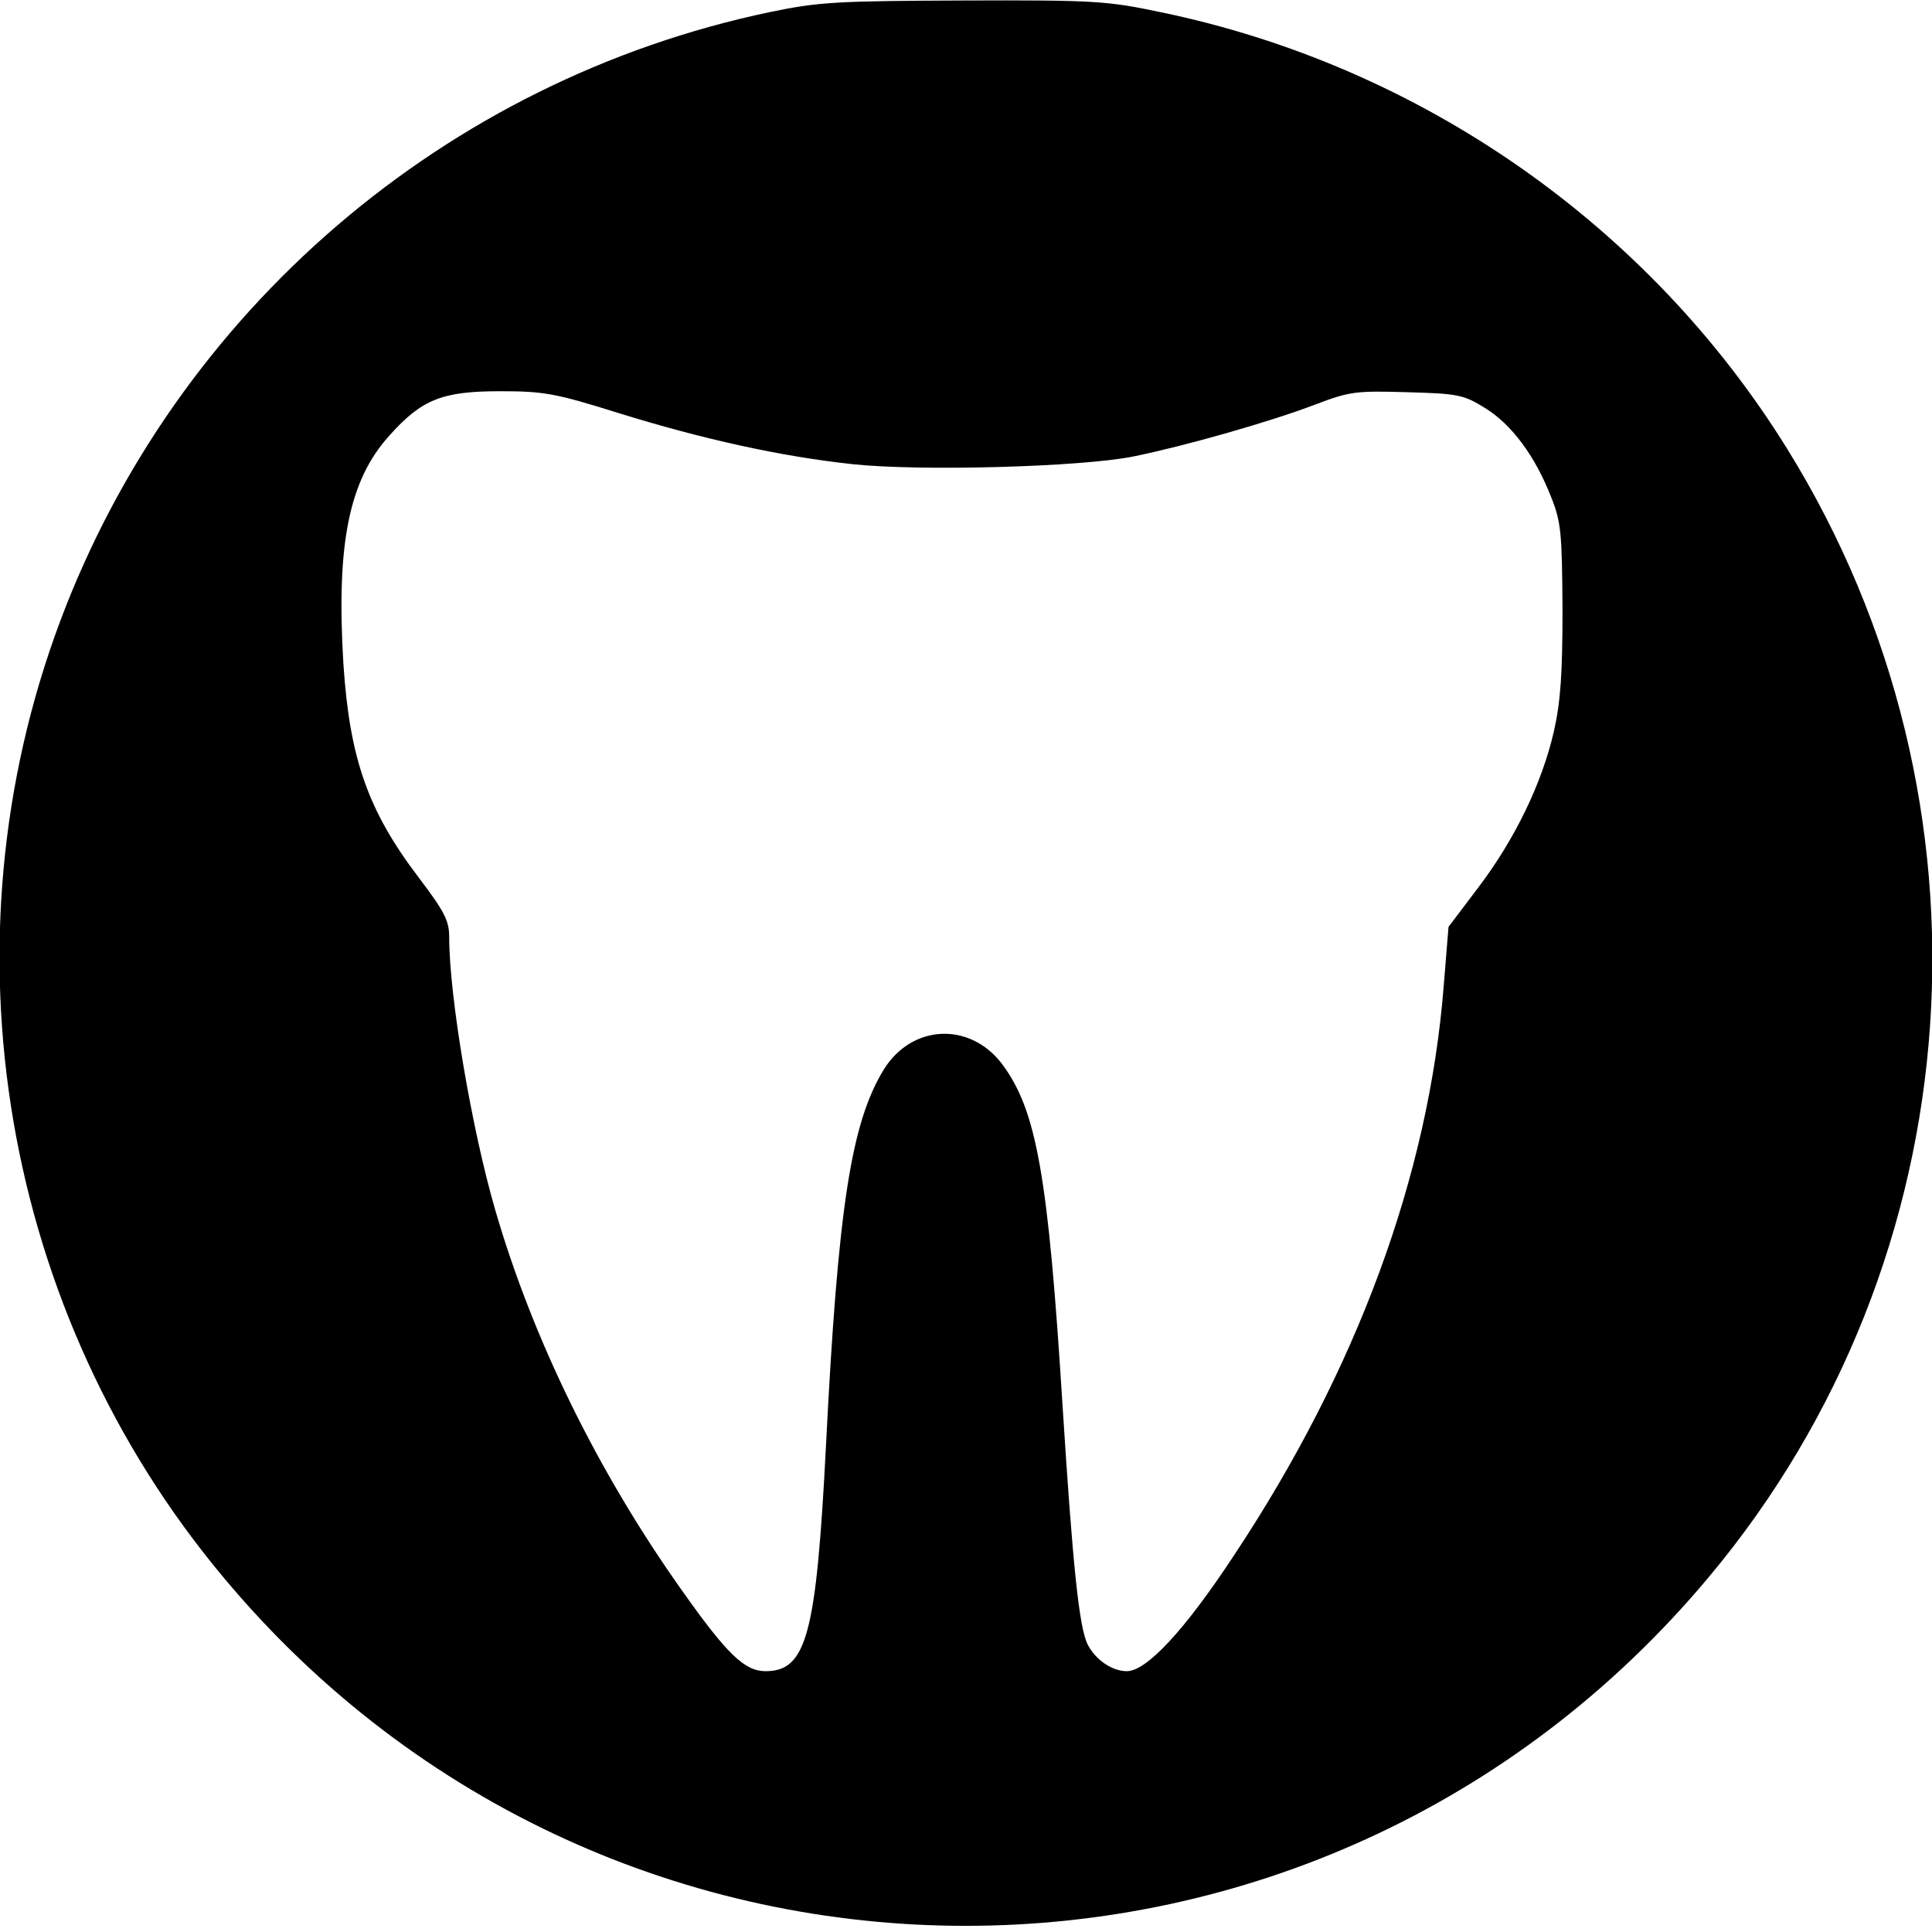 <?xml version="1.0" standalone="no"?>
<!DOCTYPE svg PUBLIC "-//W3C//DTD SVG 20010904//EN"
 "http://www.w3.org/TR/2001/REC-SVG-20010904/DTD/svg10.dtd">
<svg version="1.0" xmlns="http://www.w3.org/2000/svg"
 width="400pt" height="400pt" viewBox="0 0 400 400"
 preserveAspectRatio="xMidYMid meet">
<g transform="translate(0,400) scale(0.1,-0.1)"
fill="#000000" stroke="none">
<path d="M1594 3975 c-672 -141 -1228 -618 -1469 -1260 -251 -669 -121 -1432
337 -1980 803 -963 2271 -963 3076 0 551 658 616 1604 162 2336 -287 463 -760
793 -1298 904 -109 23 -136 25 -407 24 -263 -1 -300 -3 -401 -24z m-314 -830
c174 -54 336 -90 485 -106 139 -15 473 -6 582 16 108 22 283 72 375 107 73 28
86 29 191 26 106 -3 117 -5 162 -33 55 -34 103 -99 136 -183 21 -52 23 -74 24
-232 0 -136 -4 -193 -18 -255 -25 -108 -81 -223 -156 -322 l-62 -82 -10 -123
c-31 -392 -180 -795 -434 -1178 -102 -155 -181 -240 -222 -240 -31 0 -65 24
-81 55 -18 36 -31 164 -52 493 -30 481 -54 614 -126 710 -67 87 -186 81 -244
-12 -68 -111 -95 -285 -120 -781 -20 -389 -40 -465 -125 -465 -43 0 -79 34
-173 167 -174 245 -309 520 -387 789 -49 169 -95 442 -95 564 0 34 -10 53 -63
123 -105 138 -143 246 -156 442 -15 248 11 380 95 473 67 75 109 92 229 92 91
0 114 -4 245 -45z"/>
</g>
</svg>
